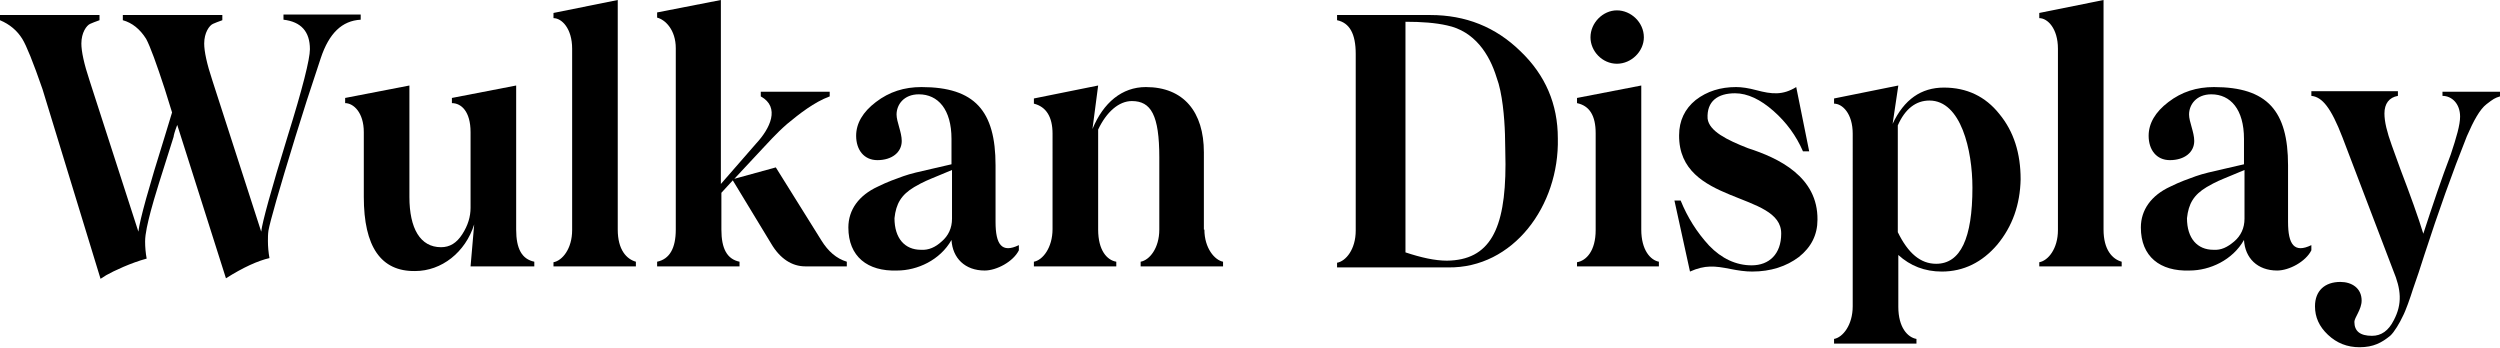 <?xml version="1.0" encoding="utf-8"?>
<!-- Generator: Adobe Illustrator 27.0.1, SVG Export Plug-In . SVG Version: 6.00 Build 0)  -->
<svg version="1.1" id="Layer_1" xmlns="http://www.w3.org/2000/svg" xmlns:xlink="http://www.w3.org/1999/xlink" x="0px" y="0px"
	 viewBox="0 0 482.4 67.1" style="enable-background:new 0 0 482.4 67.1;" xml:space="preserve">
<g>
	<path d="M54.7,2.8h14.9v1c-3.6,0.2-6.1,2.6-7.7,7.4c-0.7,2.1-1.6,4.9-2.7,8.2l-2.2,7c-3.2,10.4-4.9,16.4-5.2,18.1
		c-0.1,0.7-0.1,1.4-0.1,2c0,1.1,0.1,2.2,0.3,3.3c-2.2,0.5-5.1,1.8-8.4,3.9l-9.4-29.6c-0.5,1.3-0.7,2.1-0.7,2.3
		c-2.3,7.2-3.8,12-4.4,14.3S28,45.1,28,46.6c0,1.1,0.1,2.2,0.3,3.3c-3,0.8-6.4,2.4-7.8,3.2l-1.1,0.7L8.2,17.2
		C6.4,12,5.1,8.8,4.3,7.5C3.3,5.9,1.9,4.7,0,3.9v-1h19.2v1c-0.8,0.3-1.4,0.5-1.8,0.7c-0.7,0.3-1.7,1.7-1.7,3.8
		c0,1.5,0.5,3.9,1.6,7.2l9.4,29.1c0.3-2.4,2-8.5,5.1-18.4l1.4-4.6l-1.4-4.5c-1.6-4.9-2.8-8.2-3.6-9.7c-1.2-1.9-2.7-3.1-4.5-3.6v-1
		h19.2v1c-0.8,0.3-1.4,0.5-1.8,0.7c-0.7,0.3-1.7,1.7-1.7,3.8c0,1.5,0.5,3.9,1.6,7.2l9.4,29.1c0.2-1.8,1.9-8,5.1-18.4
		c2.9-9.3,4.3-14.9,4.3-16.8c0-3.4-1.7-5.3-5.1-5.7V2.8z"/>
	<path d="M70.2,38V25.5c0-3.8-2-5.6-3.6-5.6v-1l12.4-2.4V38c0,6.1,2.1,9.7,6.1,9.7c1.7,0,3-0.8,4.1-2.5c1.1-1.7,1.6-3.4,1.6-5.1
		V25.5c0-4-1.8-5.6-3.6-5.6v-1l12.4-2.4v27.8c0,3.7,1.1,5.7,3.5,6.2v0.9H90.8l0.7-8.1c-1.7,5.4-6.3,9-11.4,9
		C73.5,52.4,70.2,47.6,70.2,38z"/>
	<path d="M106.8,51.5v-0.9c1.7-0.3,3.6-2.6,3.6-6.2v-35c0-3.9-2-5.9-3.6-5.9v-1L119.2,0v44.3c0,3.9,1.7,5.7,3.5,6.2v0.9H106.8z"/>
	<path d="M158.5,46.4c1.3,2.1,2.9,3.5,4.9,4.1v0.9h-8c-2.6,0-4.9-1.5-6.6-4.4l-7.4-12.2l-2.2,2.4v7.1c0,3.7,1.1,5.7,3.5,6.2v0.9
		h-15.9v-0.9c2.4-0.5,3.6-2.6,3.6-6.2v-35c0-3.5-2-5.5-3.6-5.9v-1L139.1,0v35.5l6.8-7.8c2.7-2.9,4.7-7,0.9-9.1v-0.9h13.3v0.9
		c-3,1.1-5.9,3.4-8.2,5.3c-2.3,2-4,4-4.7,4.7l-5.5,5.9l8-2.2L158.5,46.4z"/>
	<path d="M163.7,43.9c0-3.4,2-6.2,5.7-7.9c1.8-0.9,3.5-1.5,4.9-2c1.4-0.5,3.2-0.9,5.4-1.4c2.2-0.5,3.5-0.8,3.9-0.9v-4.9
		c0-5.7-2.6-8.6-6.3-8.6c-2.9,0-4.3,2-4.3,3.9c0,1.4,1,3.4,1,5.1c0,2.2-1.9,3.7-4.7,3.7c-2.6,0-4.1-2-4.1-4.7c0-2.4,1.3-4.6,3.8-6.5
		c2.6-2,5.5-2.9,8.8-2.9c10.3,0,14.3,4.6,14.3,15.1v10.9c0,4.4,1.2,6.1,4.5,4.5v1c-1.1,2.2-4.3,3.9-6.6,3.9c-3.8,0-6.2-2.4-6.4-5.9
		c-2.2,3.9-6.6,5.9-10.5,5.9C167.4,52.4,163.7,49.5,163.7,43.9z M181.7,46.6c1.3-1.1,2-2.6,2-4.4v-9.4l-2.4,1c-2.4,1-3,1.2-4.9,2.3
		c-2.5,1.5-3.5,3.2-3.8,6c0,3.9,2,6.1,5.1,6.1C179.2,48.3,180.5,47.7,181.7,46.6z"/>
	<path d="M232.4,44.3c0,3.6,2,5.9,3.6,6.2v0.9h-15.9v-0.9c1.7-0.3,3.6-2.6,3.6-6.2V30.4c0-8.2-1.6-10.9-5.3-10.9
		c-2.5,0-4.9,2.1-6.5,5.5v19.3c0,4,1.7,5.9,3.5,6.2v0.9h-15.9v-0.9c1.7-0.3,3.6-2.7,3.6-6.3V25.8c0-3.2-1.2-5.2-3.6-5.8v-1l12.4-2.5
		l-1.1,8.4c2.1-5.1,5.7-8.1,10.3-8.1c7.3,0,11.2,4.8,11.2,12.6V44.3z"/>
	<path d="M276,2.9c6.8,0,12.6,2.3,17.4,7c4.8,4.6,7.2,10.2,7.2,16.8c0.3,13-8.6,25.1-21.2,24.9H258v-0.9c1.7-0.3,3.6-2.6,3.6-6.2
		V10.4c0-3.9-1.2-6-3.6-6.5v-1H276z M290.5,31.7c0-2.3-0.1-4.3-0.1-5.8c-0.1-3.2-0.5-8-1.6-10.9c-1.4-4.6-4.3-9-9.6-10.1
		c-2.2-0.5-4.9-0.7-8-0.7v44.5c3,1,5.7,1.6,8,1.6C287.4,50.2,290.5,44.4,290.5,31.7z"/>
	<path d="M304.3,51.5v-0.9c1.8-0.3,3.6-2.2,3.6-6.2V25.7c0-3.4-1.2-5.3-3.6-5.8v-1l12.4-2.4v27.8c0,4,1.8,5.9,3.4,6.2v0.9H304.3z
		 M312,12.3c-2.8,0-5.1-2.4-5.1-5.1c0-2.8,2.4-5.2,5.1-5.2s5.2,2.3,5.2,5.2C317.2,9.9,314.8,12.3,312,12.3z"/>
	<path d="M333.9,51.9c-3-0.6-4.9-0.8-7.8,0.5l-3-13.7h1.2c1.3,3.2,3.1,6.1,5.5,8.7c2.4,2.5,5.2,3.8,8.2,3.8c3.4,0,5.7-2.2,5.7-6.1
		c0.1-8.2-19.8-5.5-19.7-19c0-2.8,1.1-5.1,3.2-6.8c2.2-1.7,4.8-2.5,7.8-2.5c1.1,0,2.4,0.2,3.9,0.6c3,0.8,5.1,1,7.7-0.6l2.5,12.4
		h-1.2c-1.3-3-3.2-5.6-5.7-7.8c-2.5-2.2-5-3.4-7.4-3.4c-3.3,0-5.5,1.5-5.3,4.9c0.3,2.4,3.7,4.1,7.8,5.7c5.9,1.9,13.5,5.5,13.4,13.8
		c0,2.9-1.2,5.3-3.6,7.2c-2.4,1.8-5.4,2.8-9,2.8C336.8,52.4,335.4,52.2,333.9,51.9z"/>
	<path d="M385.4,47.2c-2.9,3.4-6.5,5.2-10.7,5.2c-3.3,0-6.1-1.1-8.4-3.2v10c0,4,1.8,5.9,3.5,6.2v0.9h-15.9v-0.9
		c1.7-0.3,3.6-2.7,3.6-6.3V25.8c0-3.9-2-5.8-3.6-5.8v-1l12.4-2.5l-1.1,7.4c2.2-4.7,5.5-7,9.9-7c4.4,0,8,1.7,10.7,5.1
		c2.8,3.4,4.1,7.6,4.1,12.6C389.8,39.5,388.3,43.7,385.4,47.2z M380.6,36.2c0-7.2-2.2-16.8-8.3-16.8c-2.6,0-4.7,1.6-6.1,4.8v20.6
		c2,4.1,4.4,6.1,7.4,6.1C378.3,50.9,380.6,46,380.6,36.2z"/>
	<path d="M393.5,51.5v-0.9c1.7-0.3,3.6-2.6,3.6-6.2v-35c0-3.9-2-5.9-3.6-5.9v-1L405.9,0v44.3c0,3.9,1.7,5.7,3.5,6.2v0.9H393.5z"/>
	<path d="M413.1,43.9c0-3.4,2-6.2,5.7-7.9c1.8-0.9,3.5-1.5,4.9-2c1.4-0.5,3.2-0.9,5.4-1.4c2.2-0.5,3.5-0.8,3.9-0.9v-4.9
		c0-5.7-2.6-8.6-6.3-8.6c-2.9,0-4.3,2-4.3,3.9c0,1.4,1,3.4,1,5.1c0,2.2-1.9,3.7-4.7,3.7c-2.6,0-4.1-2-4.1-4.7c0-2.4,1.3-4.6,3.8-6.5
		c2.6-2,5.5-2.9,8.8-2.9c10.3,0,14.3,4.6,14.3,15.1v10.9c0,4.4,1.2,6.1,4.5,4.5v1c-1.1,2.2-4.3,3.9-6.6,3.9c-3.8,0-6.2-2.4-6.4-5.9
		c-2.2,3.9-6.6,5.9-10.5,5.9C416.8,52.4,413.1,49.5,413.1,43.9z M431.1,46.6c1.3-1.1,2-2.6,2-4.4v-9.4l-2.4,1c-2.4,1-3,1.2-4.9,2.3
		c-2.5,1.5-3.5,3.2-3.8,6c0,3.9,2,6.1,5.1,6.1C428.6,48.3,429.8,47.7,431.1,46.6z"/>
	<path d="M471.2,17.7h11.2v0.9c-1,0.3-1.3,0.5-2.6,1.5c-1.3,1-2.5,3.2-3.8,6.2c-2.8,7-5.5,14.6-8.2,22.9l-1.1,3.4l-1.1,3.2
		c-0.5,1.6-1.4,4.2-2,5.3c-0.5,1.1-1.6,3-2.4,3.7c-1.6,1.3-3.2,2.2-5.9,2.2c-2.4,0-4.4-0.8-6.1-2.4c-1.7-1.6-2.5-3.4-2.5-5.5
		c0-3,1.9-4.7,4.9-4.7c2.2,0,4.1,1.2,4.1,3.6c0,1.7-1.4,3.3-1.4,4.1c0,1.8,1.1,2.7,3.4,2.7c1.8,0,3.2-1,4.2-3c1.7-3.2,1.4-6-0.1-9.6
		l-9.8-25.7c-2.2-5.7-3.9-7.8-6-8v-0.9h16.7v0.9c-1.7,0.3-2.6,1.5-2.6,3.4c0,1.6,0.5,3.6,1.4,6.1l1.7,4.7c1.8,4.7,3.5,9.4,4.4,12.4
		c1.8-5.5,3.5-10.6,5.3-15.3c1.1-3.3,1.8-5.7,1.8-7.3c0-2.5-1.6-4-3.4-4V17.7z"/>
</g>
</svg>
